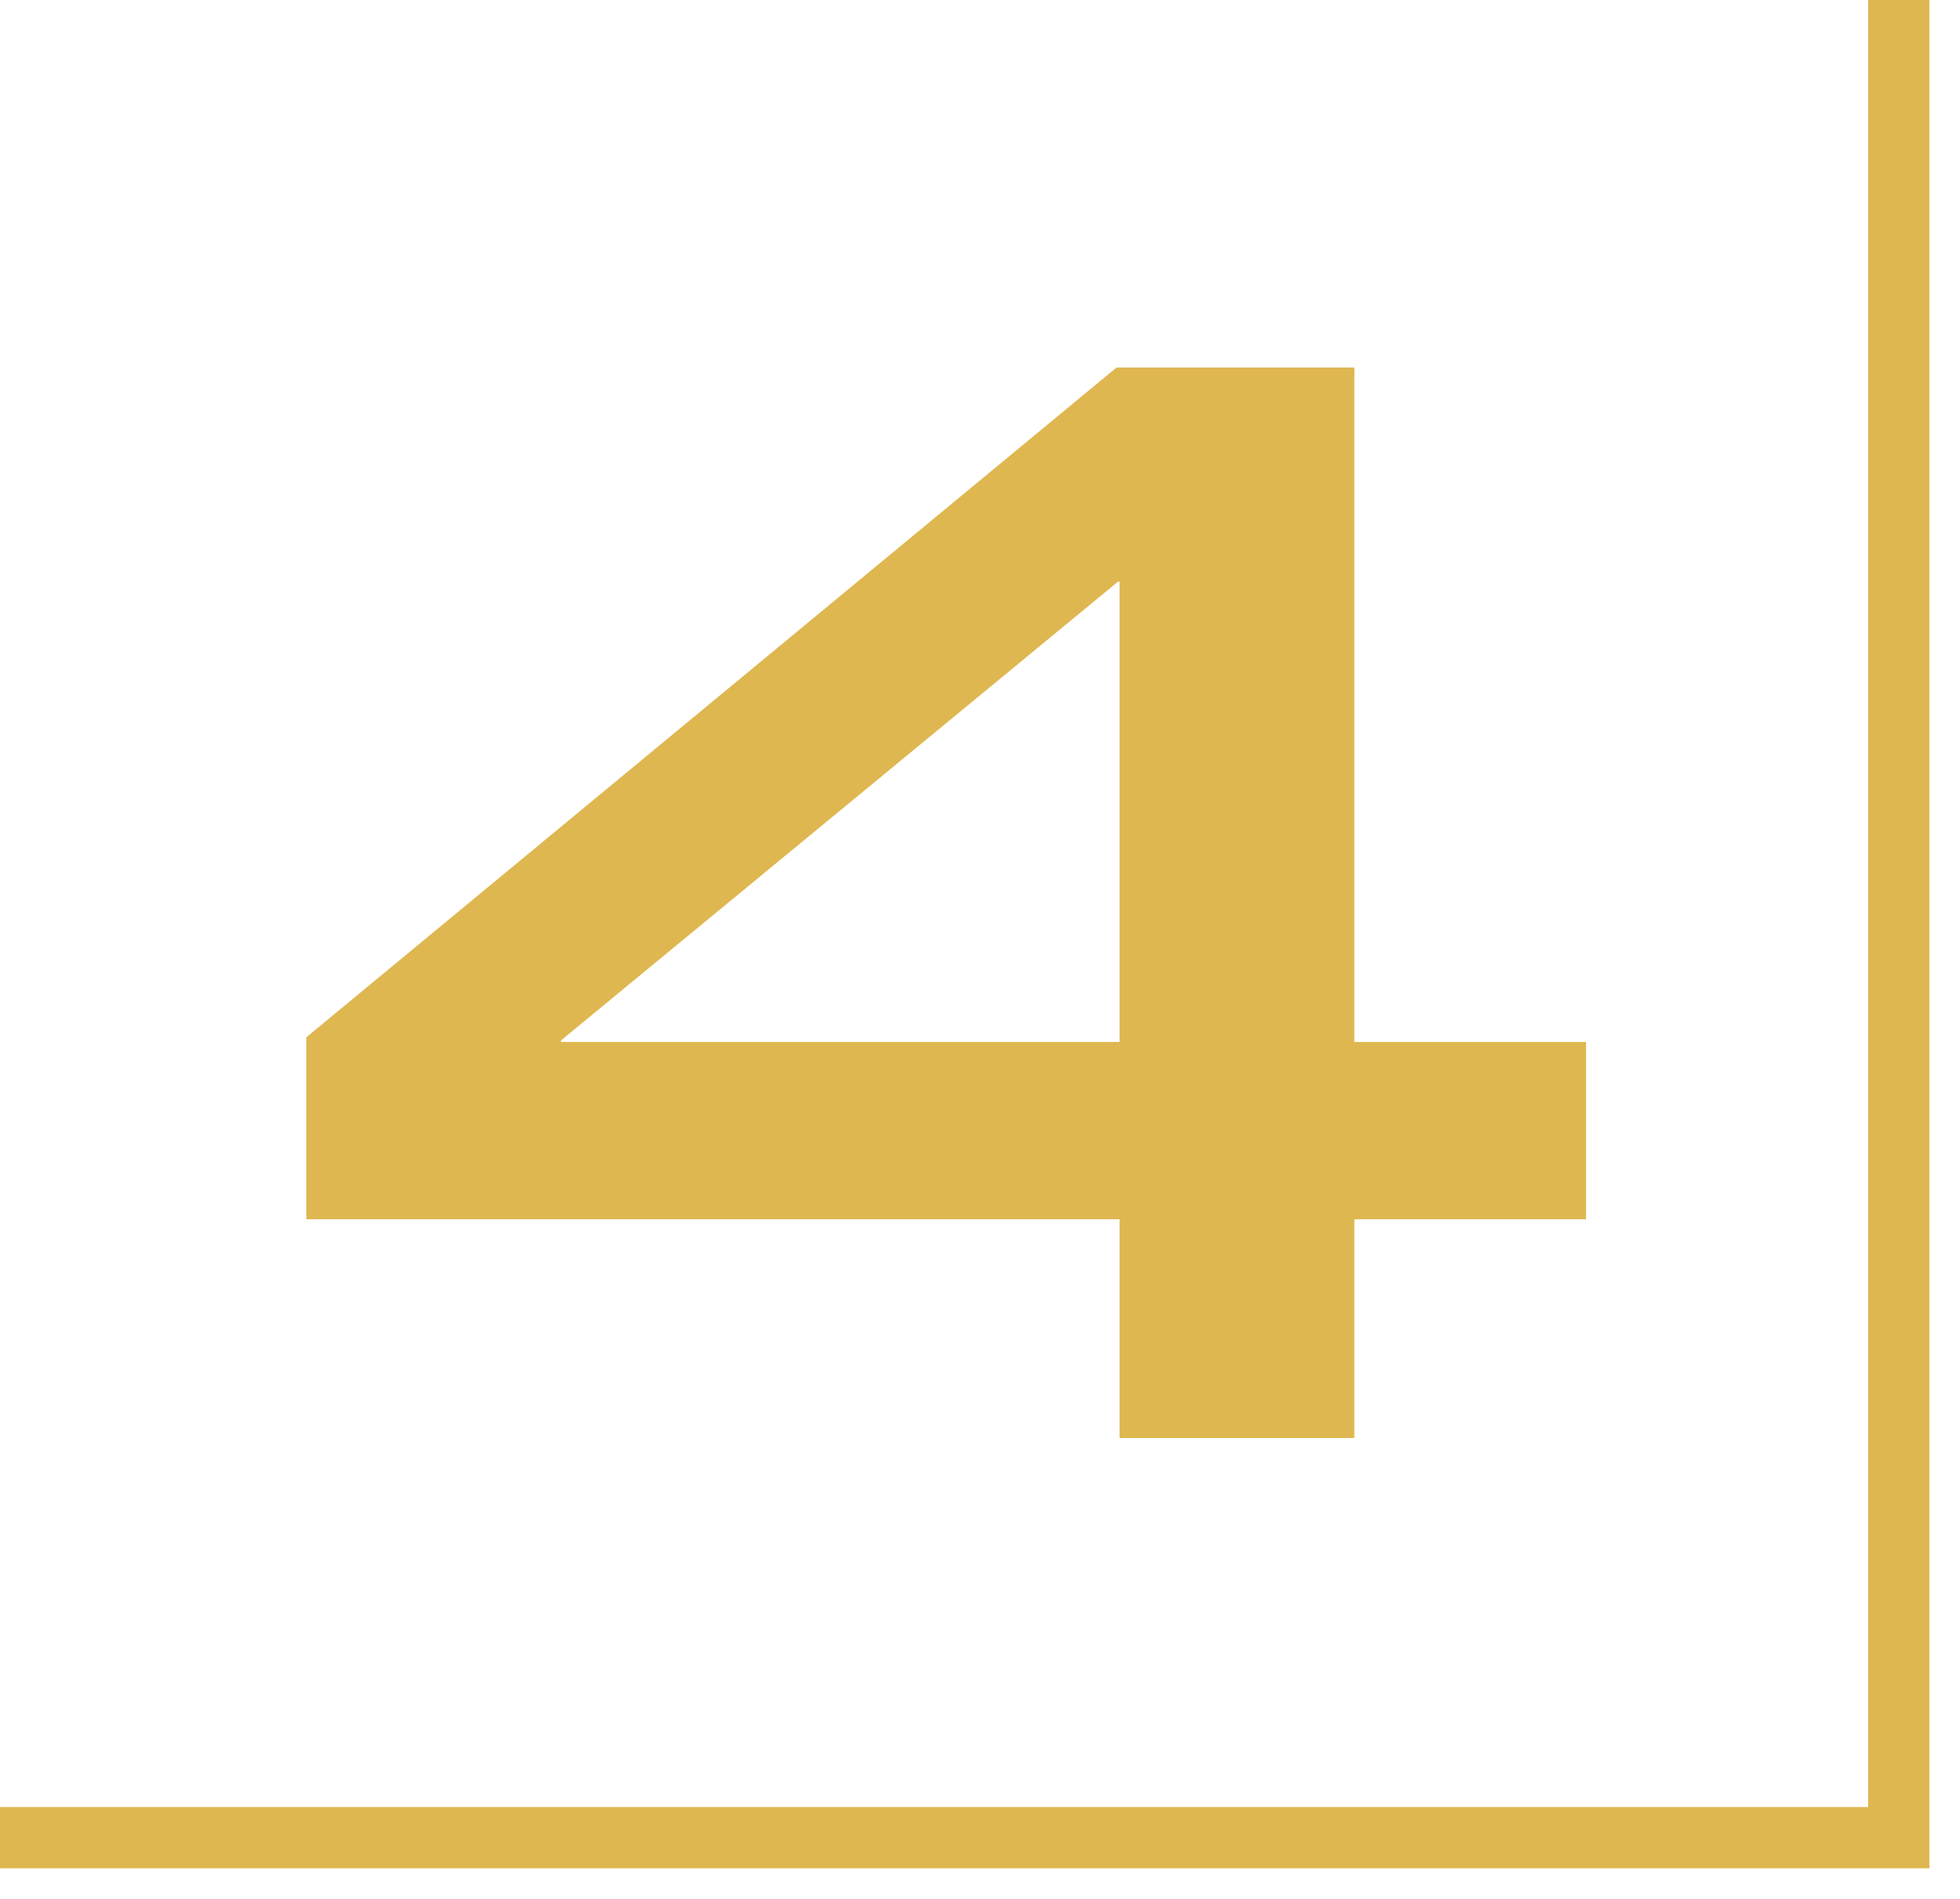 <svg xmlns="http://www.w3.org/2000/svg" width="32" height="31" fill="none" viewBox="0 0 32 31"><path fill="#dfb750" d="m9.159 16.985 9.095-7.49h.025v7.515h-9.12zM18.229 6 5 16.935v2.97h13.279v3.57h3.833v-3.57h3.783V17.01h-3.783V6z"/><path stroke="#dfb750" d="M31 0v30H0"/></svg>